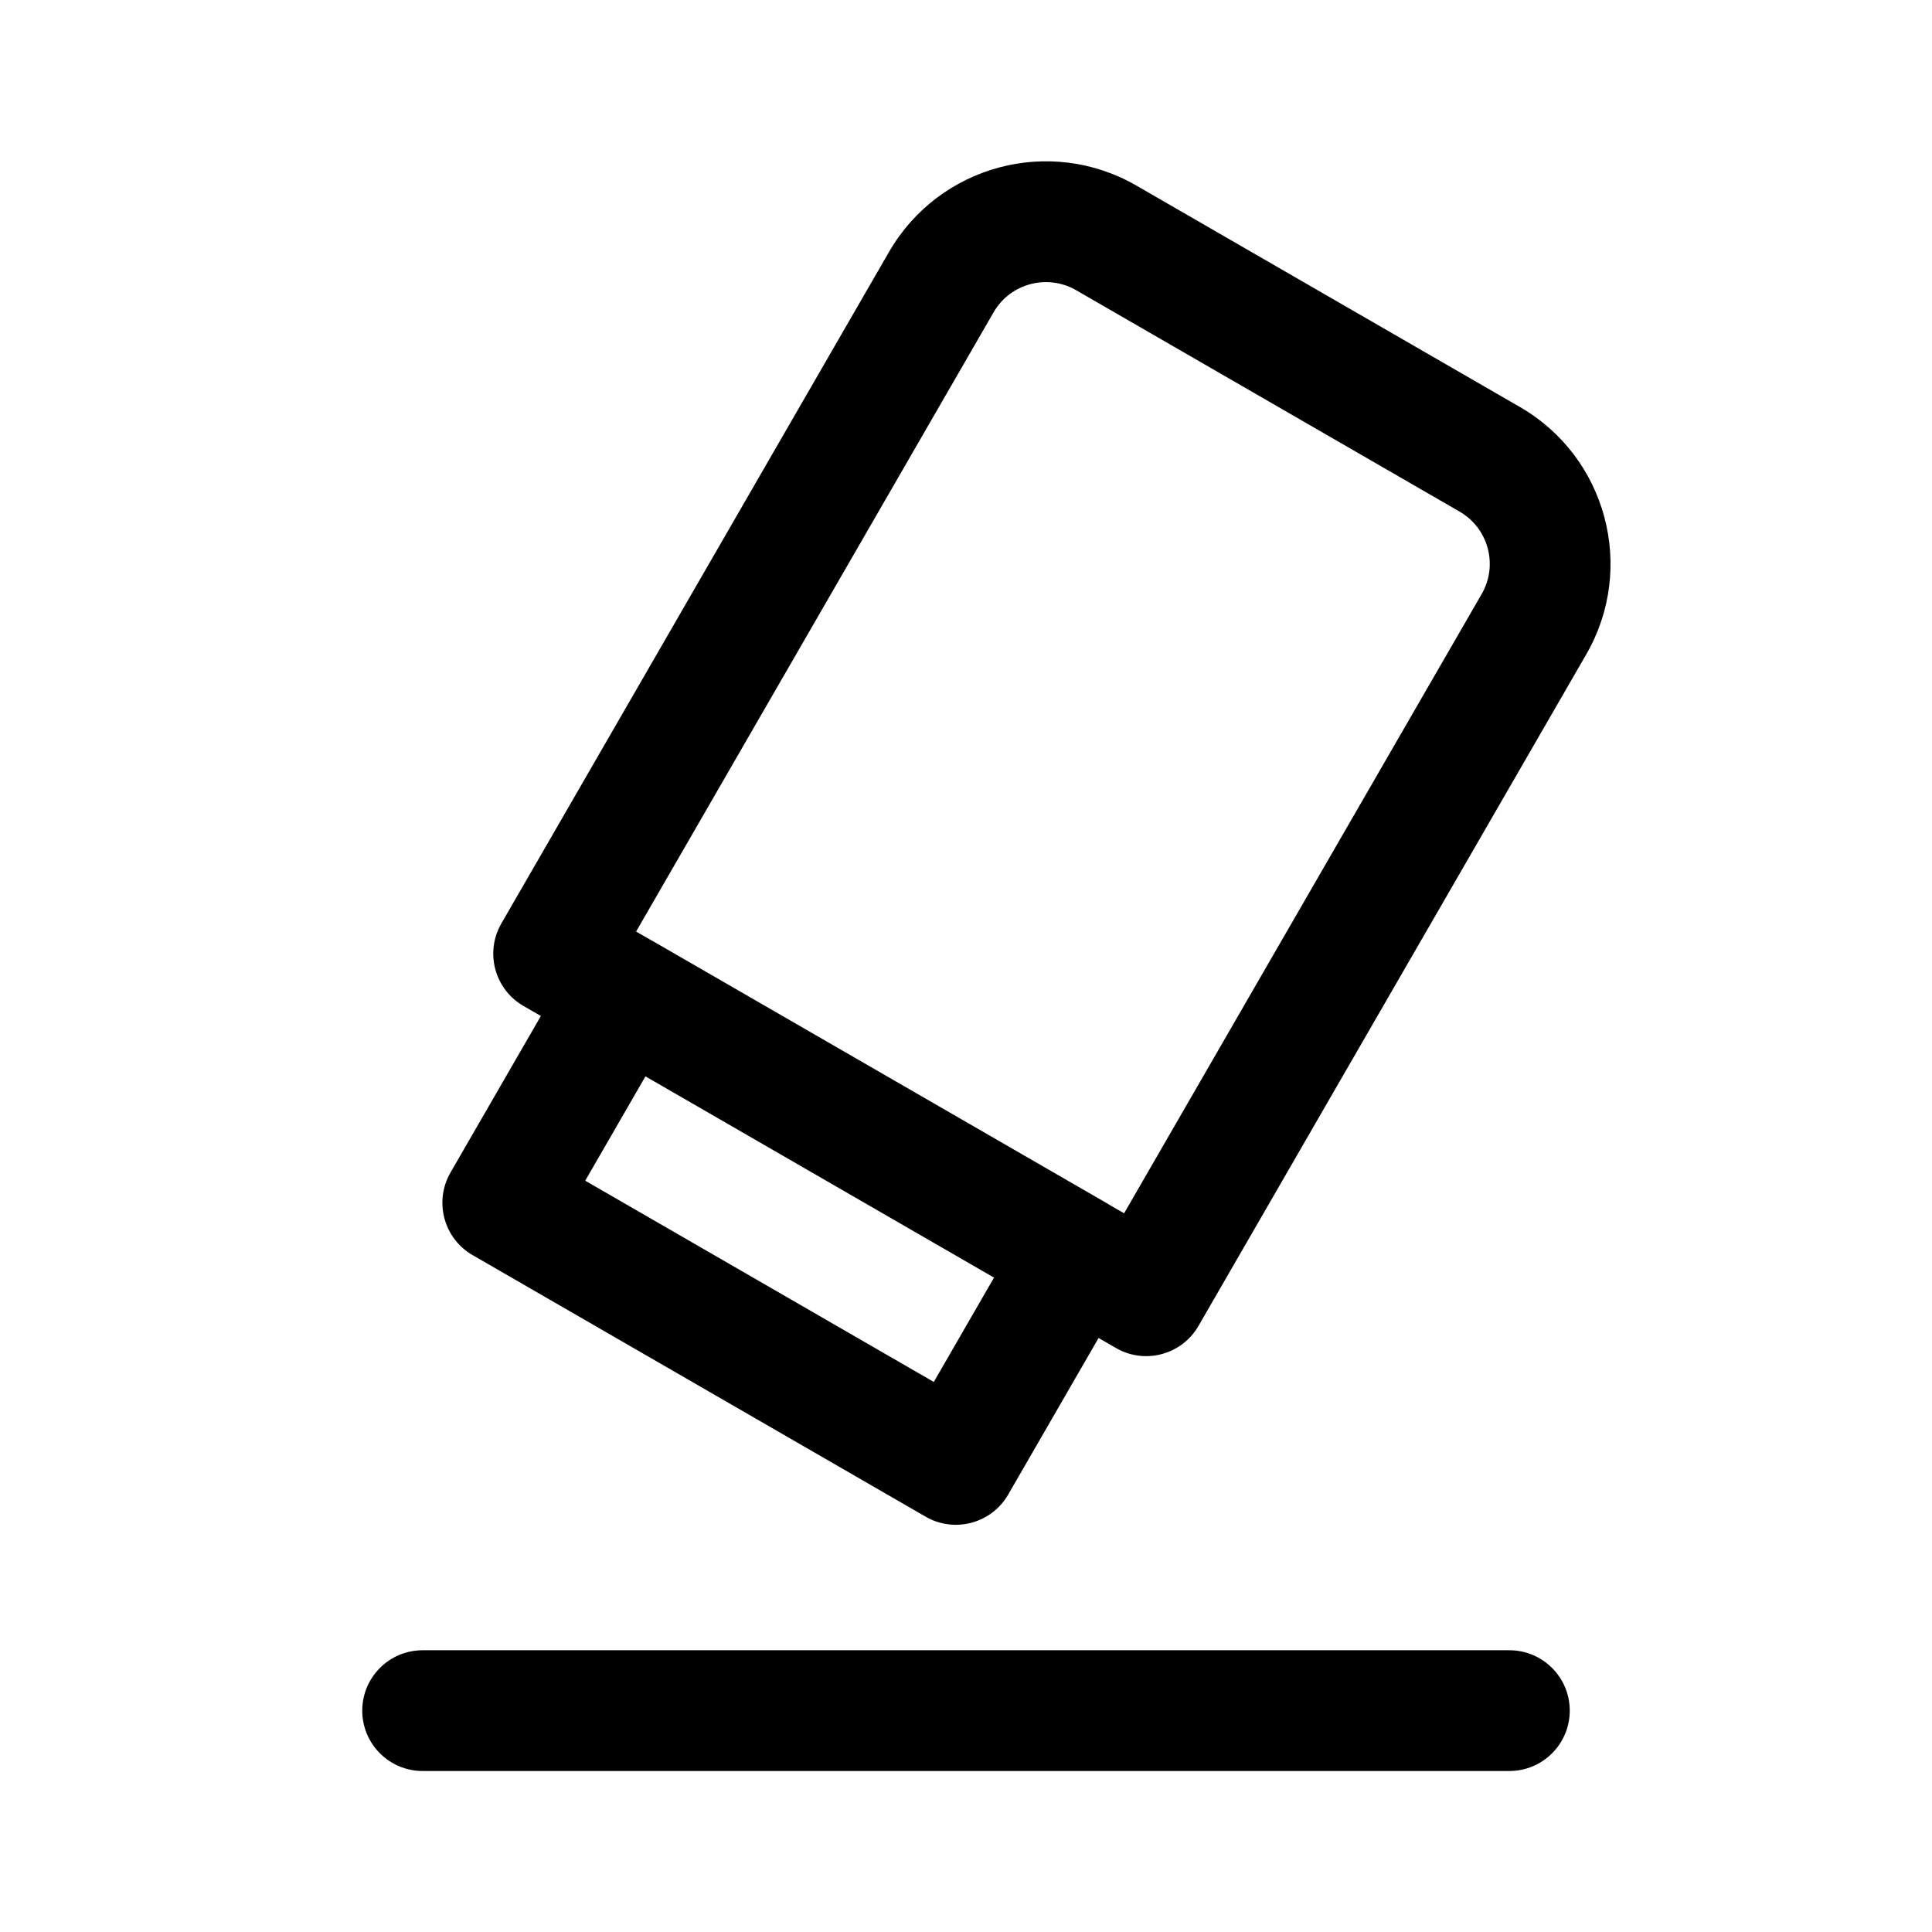 <svg xmlns="http://www.w3.org/2000/svg" width="24" height="24" viewBox="0 0 24 24" fill="none"><path d="M11.044 3.129C11.666 2.053 13.042 1.684 14.118 2.306L18.881 5.056C19.957 5.677 20.326 7.053 19.705 8.129L14.888 16.471C14.681 16.83 14.222 16.953 13.864 16.746L13.647 16.621L12.524 18.566C12.317 18.925 11.858 19.048 11.499 18.841L5.87 15.591C5.512 15.384 5.389 14.925 5.596 14.566L6.719 12.621L6.502 12.496C6.144 12.289 6.021 11.83 6.228 11.472L11.044 3.129ZM12.348 15.871L8.018 13.371L7.27 14.667L11.6 17.167L12.348 15.871ZM13.964 15.072L18.406 7.379C18.613 7.021 18.49 6.562 18.131 6.355L13.368 3.605C13.009 3.398 12.55 3.521 12.343 3.879L7.902 11.572L8.091 11.681C8.1 11.686 8.109 11.691 8.119 11.696L13.748 14.946C13.757 14.952 13.766 14.957 13.775 14.963L13.964 15.072Z" fill="black" /><path d="M5.25 20.5C4.836 20.5 4.5 20.836 4.5 21.25C4.5 21.664 4.836 22 5.25 22H18.75C19.164 22 19.5 21.664 19.5 21.25C19.5 20.836 19.164 20.5 18.75 20.5H5.25Z" fill="black" /></svg>